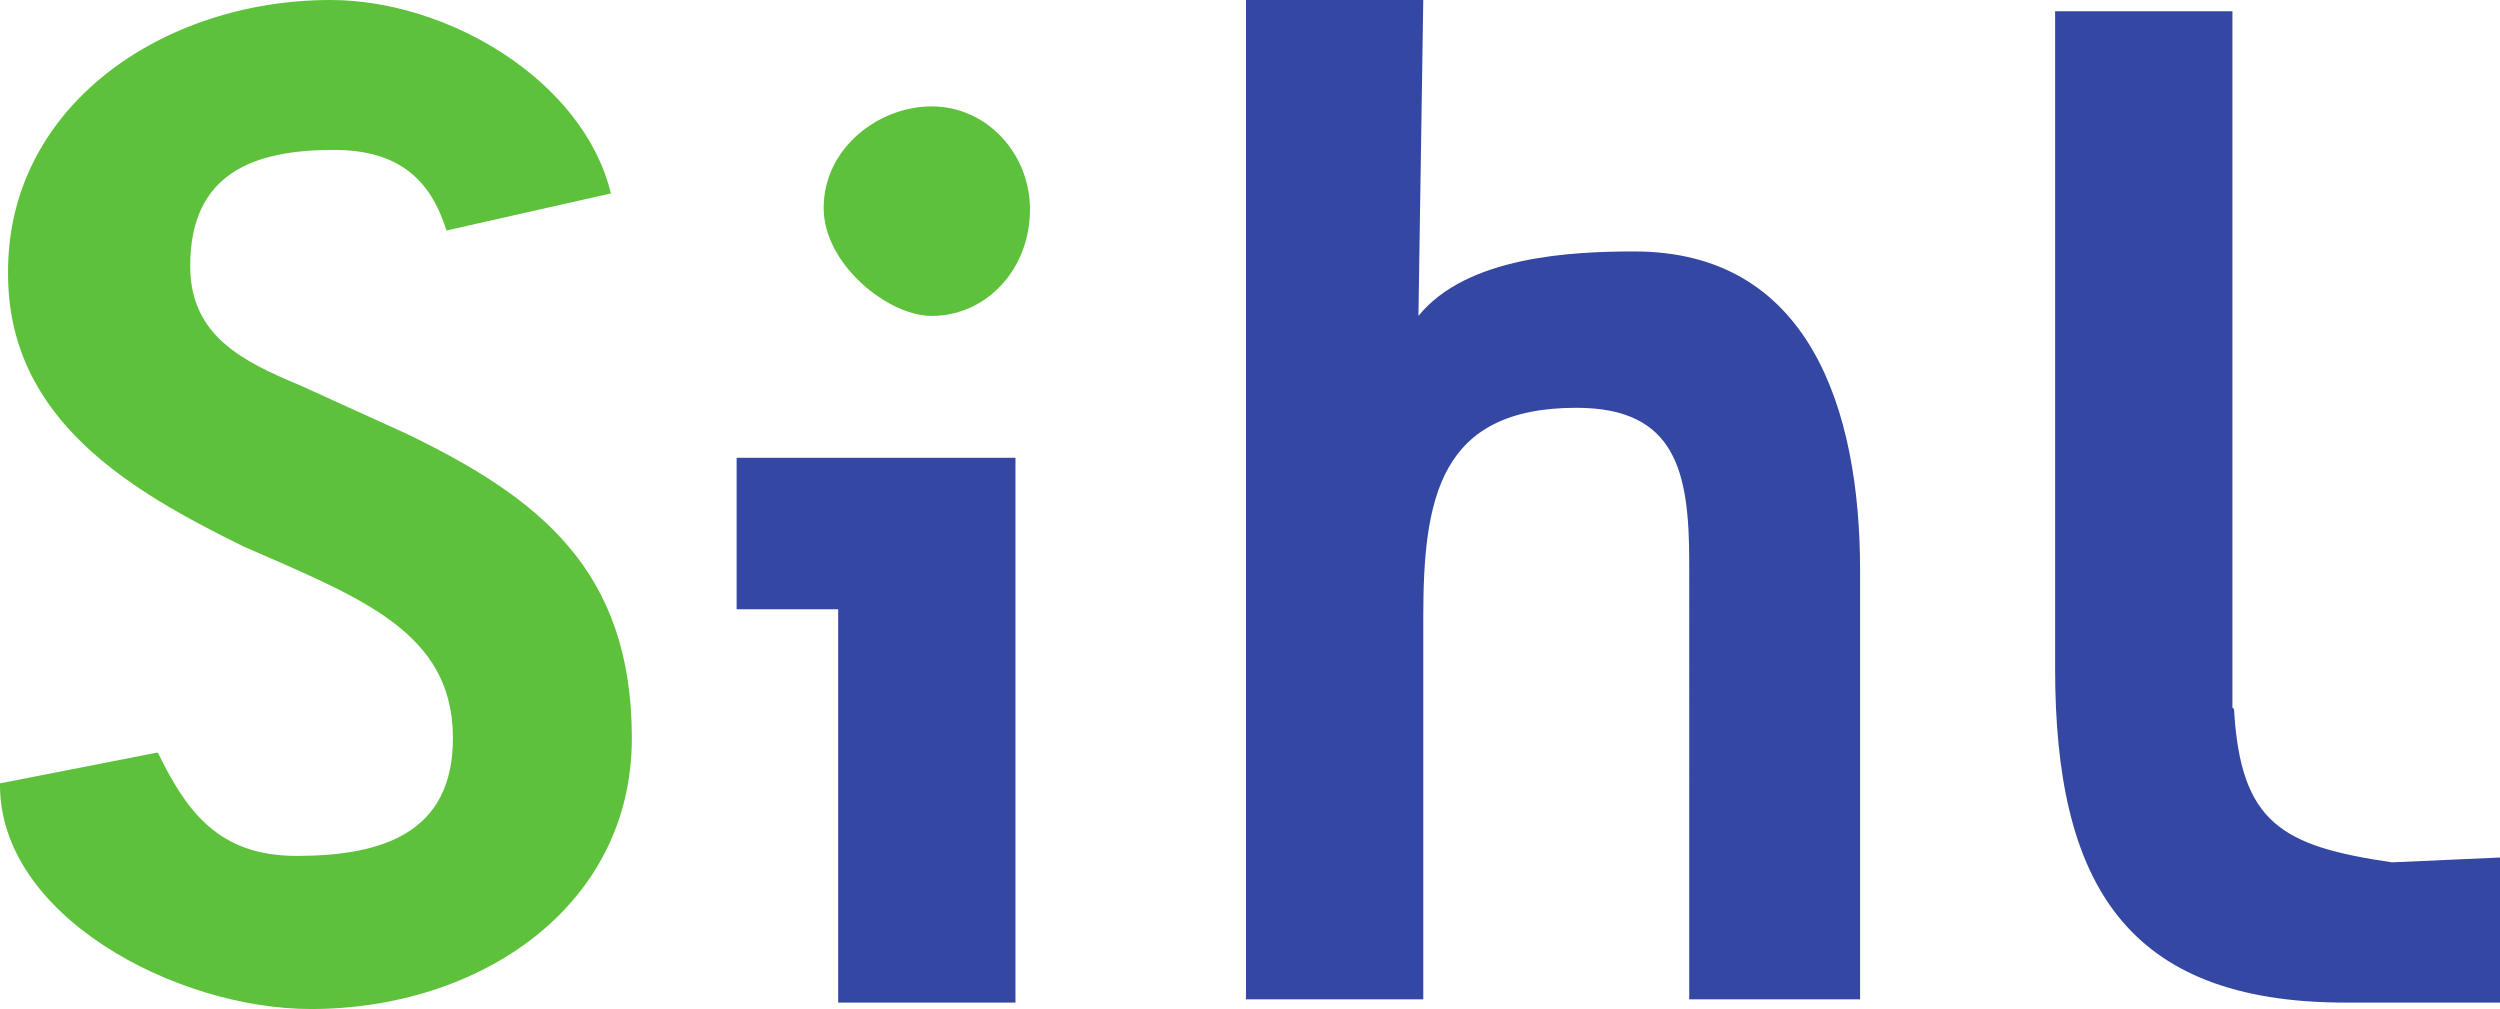<svg xmlns="http://www.w3.org/2000/svg" width="155.1" height="62.6"><path fill="#3447a2" d="M45.7 28.4v9.4H52v24.4h11V28.4H45.7M88 19.6c3-3.7 9.5-4 13.4-4 10.8 0 14 9.7 14 19.8V62h-10.6V34.9c0-5.6-.8-9.6-7-9.6-8.5 0-9.5 5.6-9.5 13V62h-11V0h11L88 19.6M138.6 44c.4 7.1 3 8.5 9.8 9.5l6.7-.3v9h-9.6c-13.6 0-18-7.4-18-20.7V.7h11v43.2"/><path fill="#5dc13c" d="M57.8 6.6c3.4 0 6.1 2.9 6.1 6.4 0 3.7-2.7 6.6-6.1 6.6-2.7 0-6.7-3.2-6.7-6.7 0-3.7 3.4-6.3 6.7-6.3m-48 40.1c1.8 3.7 3.8 6.4 8.6 6.4 5.3 0 9.7-1.4 9.7-7.3 0-6.6-5.7-8.7-13-11.9C8.2 30.5.5 26.1.5 17 .4 6.6 10.1 0 20.5 0c7.3 0 15.7 5 17.4 12l-10.2 2.3c-1-3.2-3-5-7-5-4.9 0-8.9 1.4-8.9 7.2 0 4.3 3.2 5.9 6.8 7.4l6.6 3c8.3 4 14 8.5 14 18.9 0 10.5-9.5 16.8-19.9 16.8-8.4 0-19.4-5.8-19.3-14l9.7-1.9"/></svg>